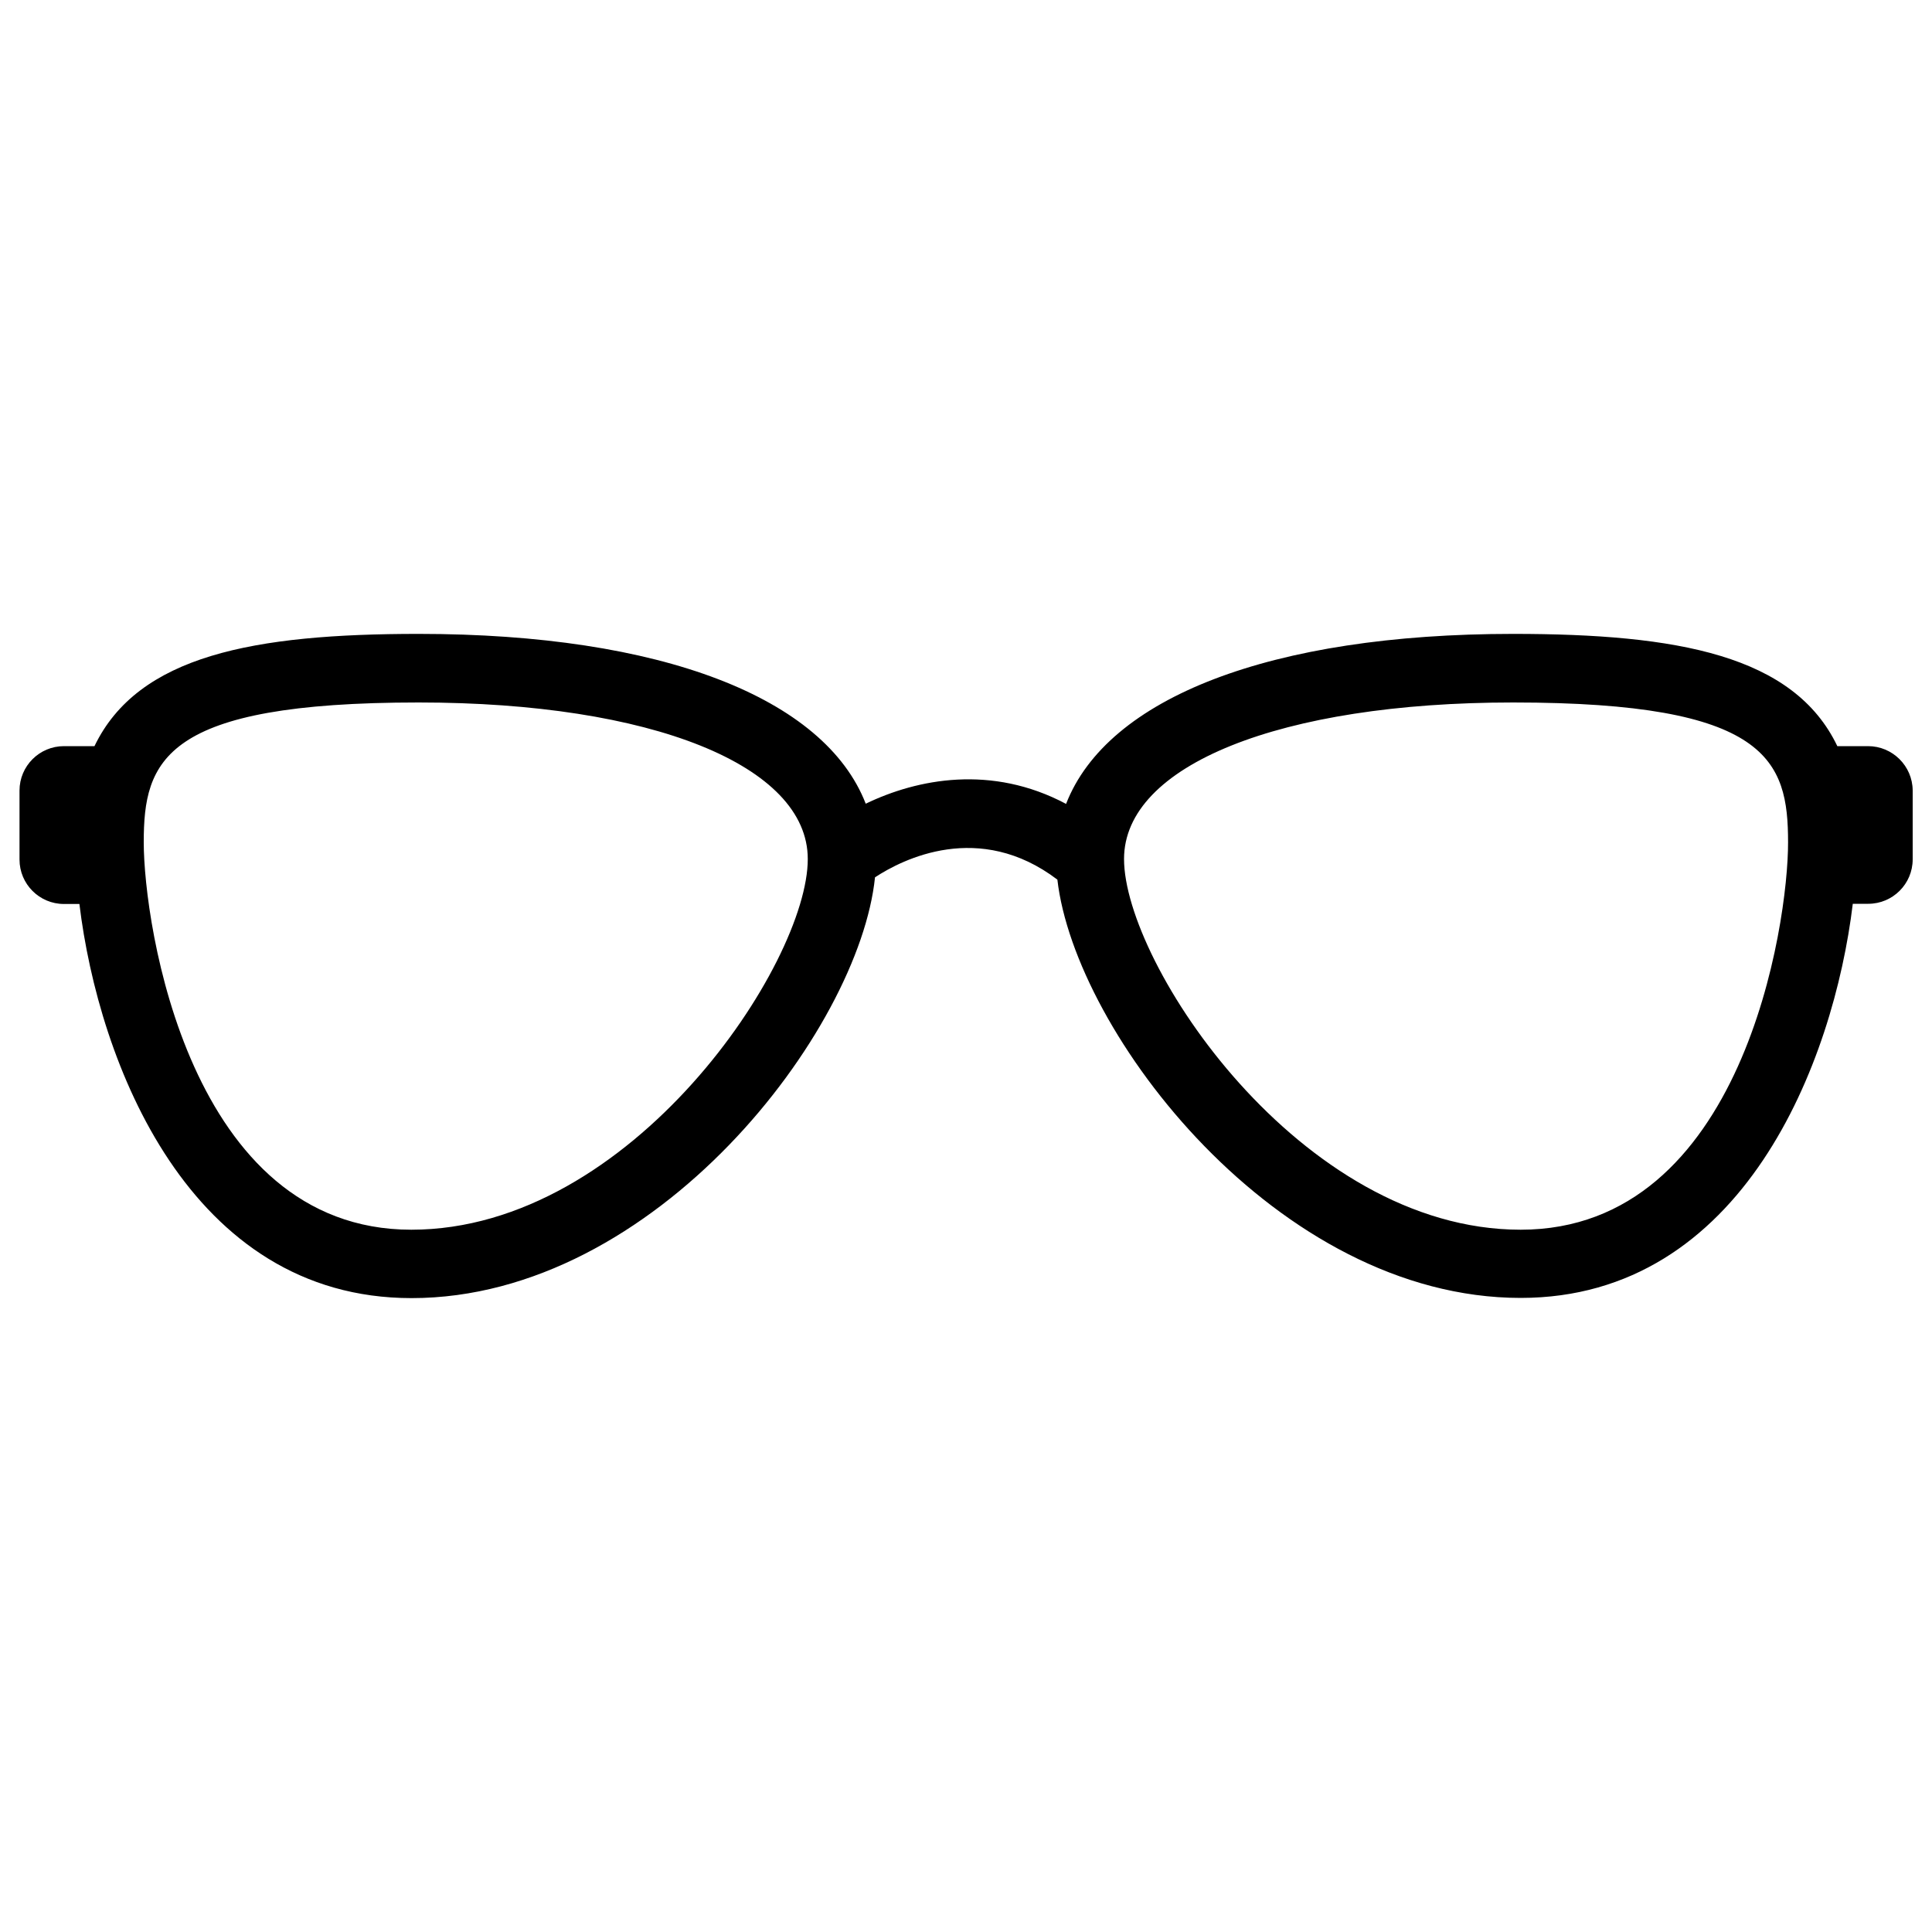 <?xml version="1.0" encoding="utf-8"?>
<!-- Generator: Adobe Illustrator 24.2.1, SVG Export Plug-In . SVG Version: 6.00 Build 0)  -->
<svg version="1.1" id="Layer_1" xmlns="http://www.w3.org/2000/svg" xmlns:xlink="http://www.w3.org/1999/xlink" x="0px" y="0px"
	 viewBox="0 0 1000 1000" style="enable-background:new 0 0 1000 1000;" xml:space="preserve">
<g>
	<path d="M966.9,386.2H951c-22.5-47-82.5-58.1-167.8-58.1c-125.6,0-210.1,33.1-231.4,88c-38.5-20.5-77-13-103.7-0.1
		c-21.3-54.9-105.8-87.9-231.4-87.9c-85.3,0-145.2,11.1-167.8,58.1H33.1c-12.7,0-23,10.3-23,23v35.7c0,12.7,10.3,23,23,23h8
		c9.9,82,56.8,204,171.9,204c126.5,0,231.8-138.7,239.9-217.8c14.3-9.4,54-29.5,94.4,1.2c9.1,79.3,114,216.5,239.8,216.5
		c115.1,0,162-122,171.9-204h8c12.7,0,23-10.3,23-23l0-35.7C989.9,396.5,979.6,386.2,966.9,386.2L966.9,386.2z M212.9,636.5
		c-115,0-138.5-158.2-138.5-200.5c0-42.4,10.2-72.4,142.3-72.4c120.5,0,201.4,32.6,201.4,81C418.2,498.6,327.1,636.5,212.9,636.5
		L212.9,636.5z M787.1,636.5c-114.2,0-205.3-137.8-205.3-191.9c0-48.5,80.9-81,201.4-81c132.1,0,142.3,30,142.3,72.4
		C925.6,478.3,902.1,636.5,787.1,636.5L787.1,636.5z"/>
</g>
</svg>
